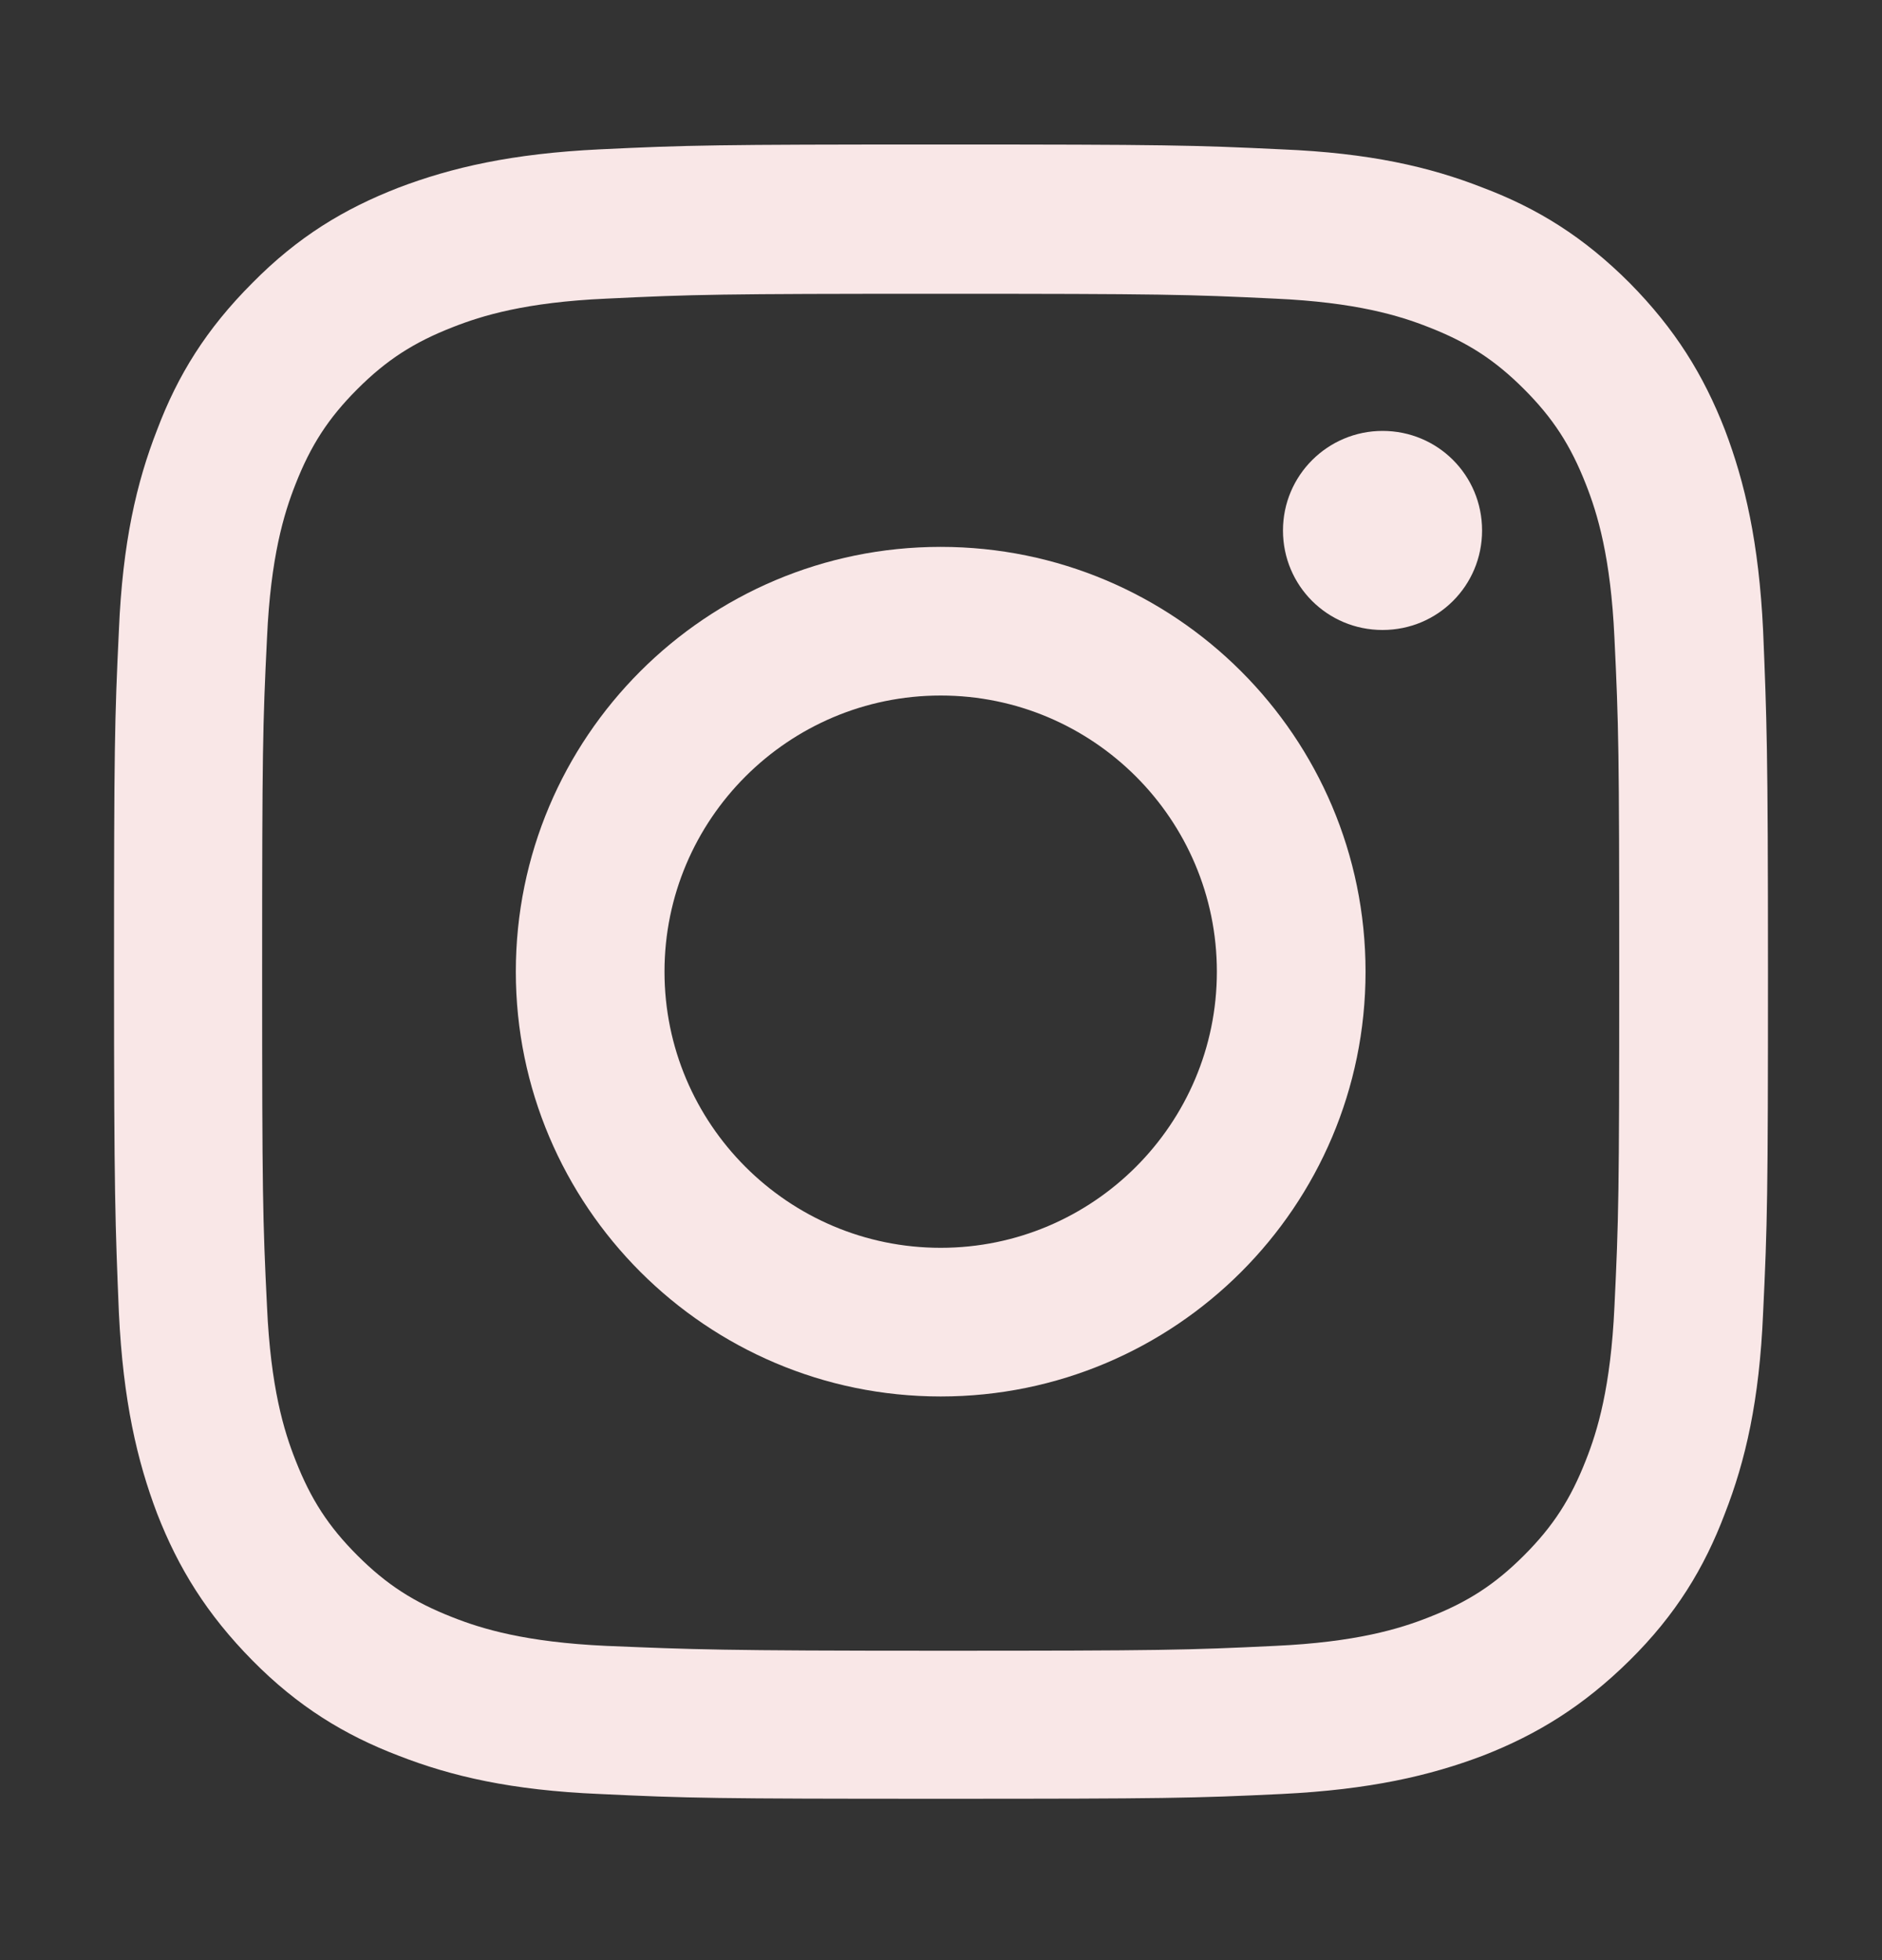 <svg width="24" height="25" viewBox="0 0 24 25" fill="none" xmlns="http://www.w3.org/2000/svg">
<rect x="0" y="0" width="24" height="25" fill="#333333" stroke="none"/>
<path d="M22.484 8.043C22.43 6.92 22.252 6.154 21.996 5.481C21.725 4.784 21.362 4.196 20.781 3.608C20.193 3.02 19.605 2.656 18.908 2.393C18.235 2.129 17.468 1.951 16.346 1.905C15.224 1.851 14.86 1.843 11.996 1.843C9.132 1.843 8.769 1.851 7.646 1.905C6.524 1.959 5.758 2.137 5.084 2.393C4.388 2.663 3.799 3.02 3.219 3.608C2.631 4.196 2.267 4.784 2.004 5.481C1.741 6.154 1.563 6.92 1.516 8.043C1.462 9.173 1.454 9.529 1.454 12.393C1.454 15.257 1.47 15.62 1.516 16.743C1.57 17.865 1.748 18.631 2.004 19.305C2.275 20.001 2.638 20.589 3.219 21.178C3.799 21.766 4.395 22.13 5.084 22.393C5.758 22.656 6.524 22.834 7.646 22.881C8.769 22.935 9.132 22.942 11.996 22.942C14.86 22.942 15.224 22.935 16.346 22.881C17.468 22.826 18.235 22.648 18.908 22.393C19.605 22.122 20.193 21.758 20.781 21.178C21.369 20.597 21.733 20.001 21.996 19.305C22.259 18.631 22.437 17.865 22.484 16.743C22.538 15.613 22.546 15.257 22.546 12.393C22.546 9.529 22.53 9.165 22.484 8.043ZM20.588 16.665C20.541 17.695 20.371 18.252 20.224 18.623C20.03 19.119 19.806 19.467 19.434 19.839C19.063 20.21 18.715 20.435 18.219 20.628C17.848 20.775 17.29 20.945 16.261 20.992C15.146 21.046 14.813 21.054 11.996 21.054C9.179 21.054 8.846 21.038 7.731 20.992C6.702 20.945 6.145 20.775 5.773 20.628C5.278 20.435 4.929 20.21 4.558 19.839C4.186 19.467 3.962 19.119 3.768 18.623C3.621 18.252 3.451 17.695 3.405 16.665C3.35 15.551 3.343 15.218 3.343 12.4C3.343 9.583 3.35 9.25 3.405 8.136C3.451 7.106 3.621 6.549 3.768 6.177C3.962 5.682 4.186 5.334 4.558 4.962C4.929 4.591 5.278 4.366 5.773 4.173C6.145 4.026 6.702 3.855 7.731 3.809C8.846 3.755 9.179 3.747 11.996 3.747C14.813 3.747 15.146 3.755 16.261 3.809C17.29 3.855 17.848 4.026 18.219 4.173C18.715 4.366 19.063 4.591 19.434 4.962C19.806 5.334 20.03 5.682 20.224 6.177C20.371 6.549 20.541 7.106 20.588 8.136C20.642 9.25 20.649 9.583 20.649 12.4C20.649 15.218 20.642 15.551 20.588 16.665Z" fill="#F9E7E7"/>
<path d="M11.996 6.975C9.001 6.975 6.578 9.405 6.578 12.393C6.578 15.38 9.008 17.811 11.996 17.811C14.984 17.811 17.414 15.388 17.414 12.393C17.414 9.397 14.984 6.975 11.996 6.975ZM11.996 15.915C10.053 15.915 8.474 14.336 8.474 12.393C8.474 10.45 10.053 8.871 11.996 8.871C13.939 8.871 15.518 10.45 15.518 12.393C15.518 14.336 13.939 15.915 11.996 15.915Z" fill="#F9E7E7"/>
<path d="M17.631 5.496C16.934 5.496 16.361 6.061 16.361 6.766C16.361 7.47 16.927 8.035 17.631 8.035C18.335 8.035 18.9 7.47 18.9 6.766C18.9 6.061 18.335 5.496 17.631 5.496Z" fill="#F9E7E7"/>
</svg>
